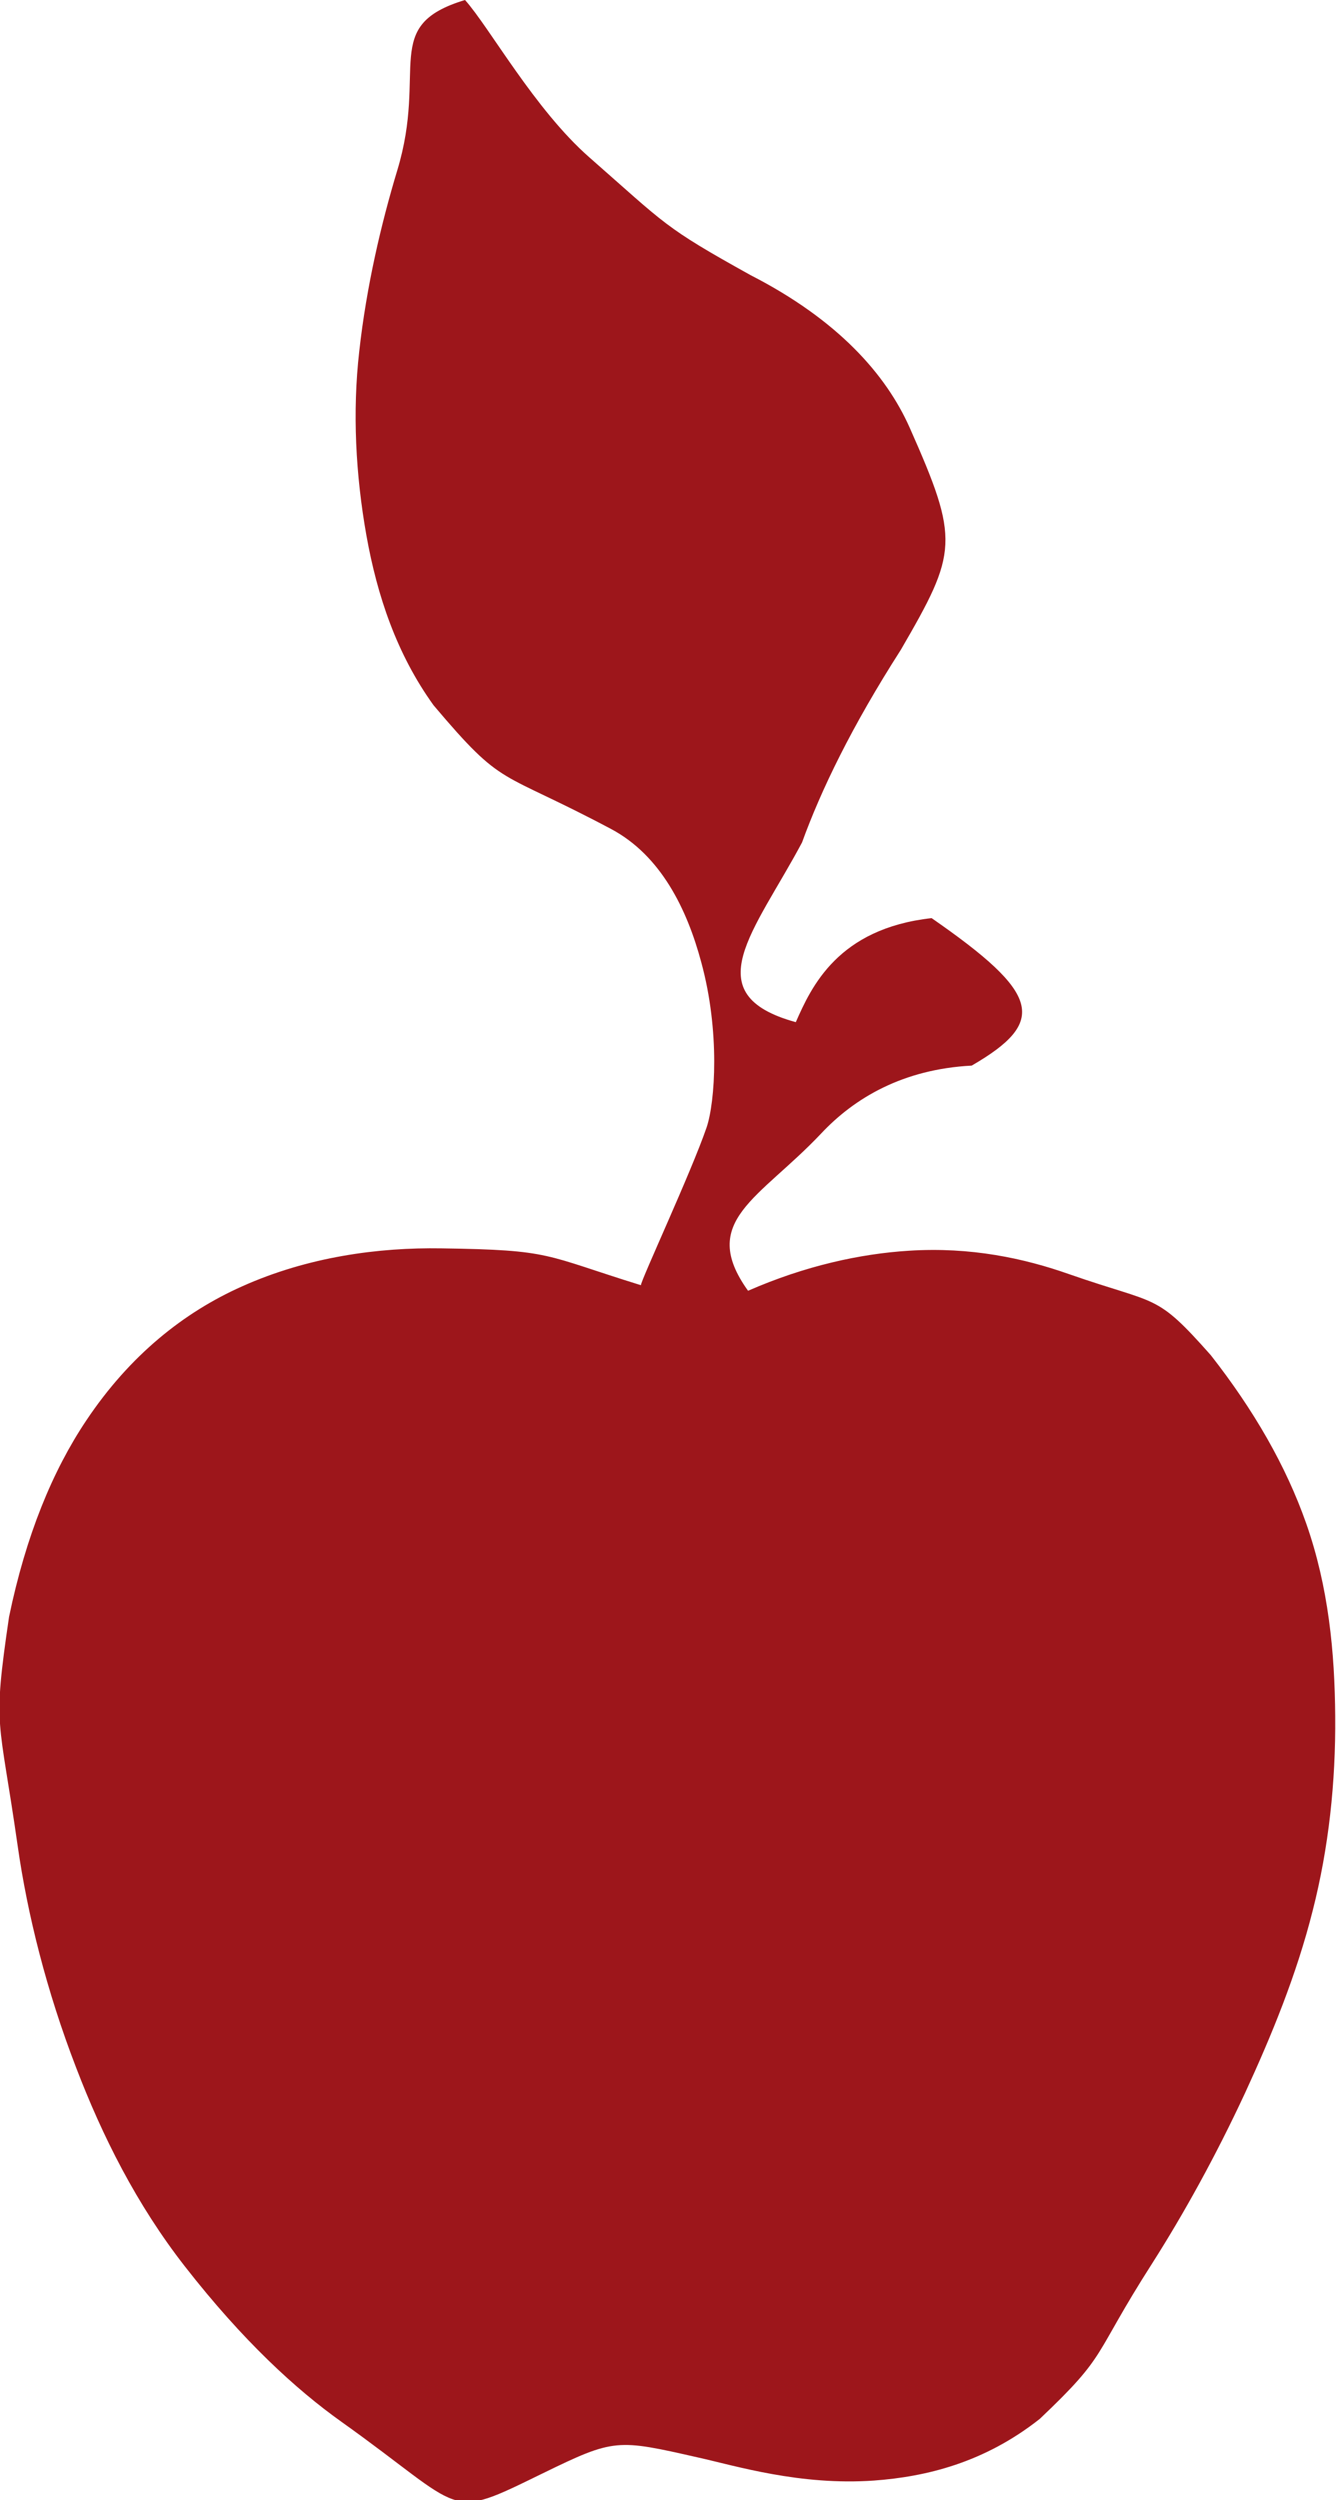 <svg xmlns="http://www.w3.org/2000/svg" xmlns:xlink="http://www.w3.org/1999/xlink" preserveAspectRatio="xMidYMid" width="18.465" height="34.531" viewBox="0 0 18.465 34.531">
  <defs>
    <style>
      .cls-1 {
        fill: #9d161b;
        filter: url(#color-overlay-1);
        fill-rule: evenodd;
      }
    </style>

    <filter id="color-overlay-1" filterUnits="userSpaceOnUse">
      <feFlood flood-color="#9d161b"/>
      <feComposite operator="in" in2="SourceGraphic"/>
      <feBlend in2="SourceGraphic" result="solidFill"/>
    </filter>
  </defs>
  <path d="M1.192,19.620 C1.796,18.716 2.545,18.124 3.344,17.768 C4.258,17.358 5.232,17.228 6.101,17.242 C7.644,17.264 7.507,17.333 8.858,17.751 C8.858,17.682 9.551,16.197 9.766,15.572 C9.885,15.219 9.952,14.243 9.693,13.294 C9.496,12.556 9.133,11.815 8.446,11.450 C6.870,10.613 6.975,10.903 5.993,9.742 C5.480,9.031 5.213,8.224 5.065,7.400 C4.915,6.557 4.870,5.689 4.965,4.854 C5.065,3.953 5.268,3.091 5.491,2.352 C5.915,0.953 5.257,0.353 6.427,-0.000 C6.764,0.376 7.388,1.509 8.145,2.173 C9.217,3.113 9.170,3.132 10.375,3.801 C11.584,4.420 12.247,5.175 12.572,5.905 C13.266,7.469 13.235,7.624 12.450,8.976 C11.771,10.035 11.347,10.914 11.085,11.636 C10.431,12.863 9.601,13.734 10.999,14.118 C11.214,13.629 11.581,12.825 12.876,12.681 C14.380,13.723 14.480,14.110 13.430,14.718 C12.478,14.768 11.809,15.166 11.350,15.655 C10.498,16.557 9.646,16.863 10.339,17.828 C11.127,17.483 11.890,17.317 12.561,17.275 C13.419,17.220 14.157,17.380 14.778,17.599 C16.014,18.030 15.964,17.848 16.735,18.718 C17.329,19.476 17.774,20.247 18.053,21.041 C18.362,21.920 18.448,22.824 18.454,23.703 C18.462,24.618 18.364,25.522 18.144,26.385 C17.919,27.280 17.571,28.121 17.209,28.906 C16.799,29.788 16.354,30.587 15.928,31.256 C15.084,32.574 15.329,32.502 14.371,33.409 C13.603,34.015 12.801,34.208 12.080,34.261 C11.058,34.333 10.172,34.059 9.651,33.943 C8.526,33.688 8.493,33.678 7.502,34.161 C6.148,34.822 6.469,34.695 4.717,33.448 C4.088,33.000 3.358,32.331 2.559,31.308 C1.885,30.446 1.412,29.497 1.053,28.560 C0.641,27.493 0.379,26.437 0.245,25.500 C-0.014,23.681 -0.106,23.905 0.125,22.332 C0.359,21.204 0.727,20.314 1.192,19.620 " class="cls-1"/>
</svg>
